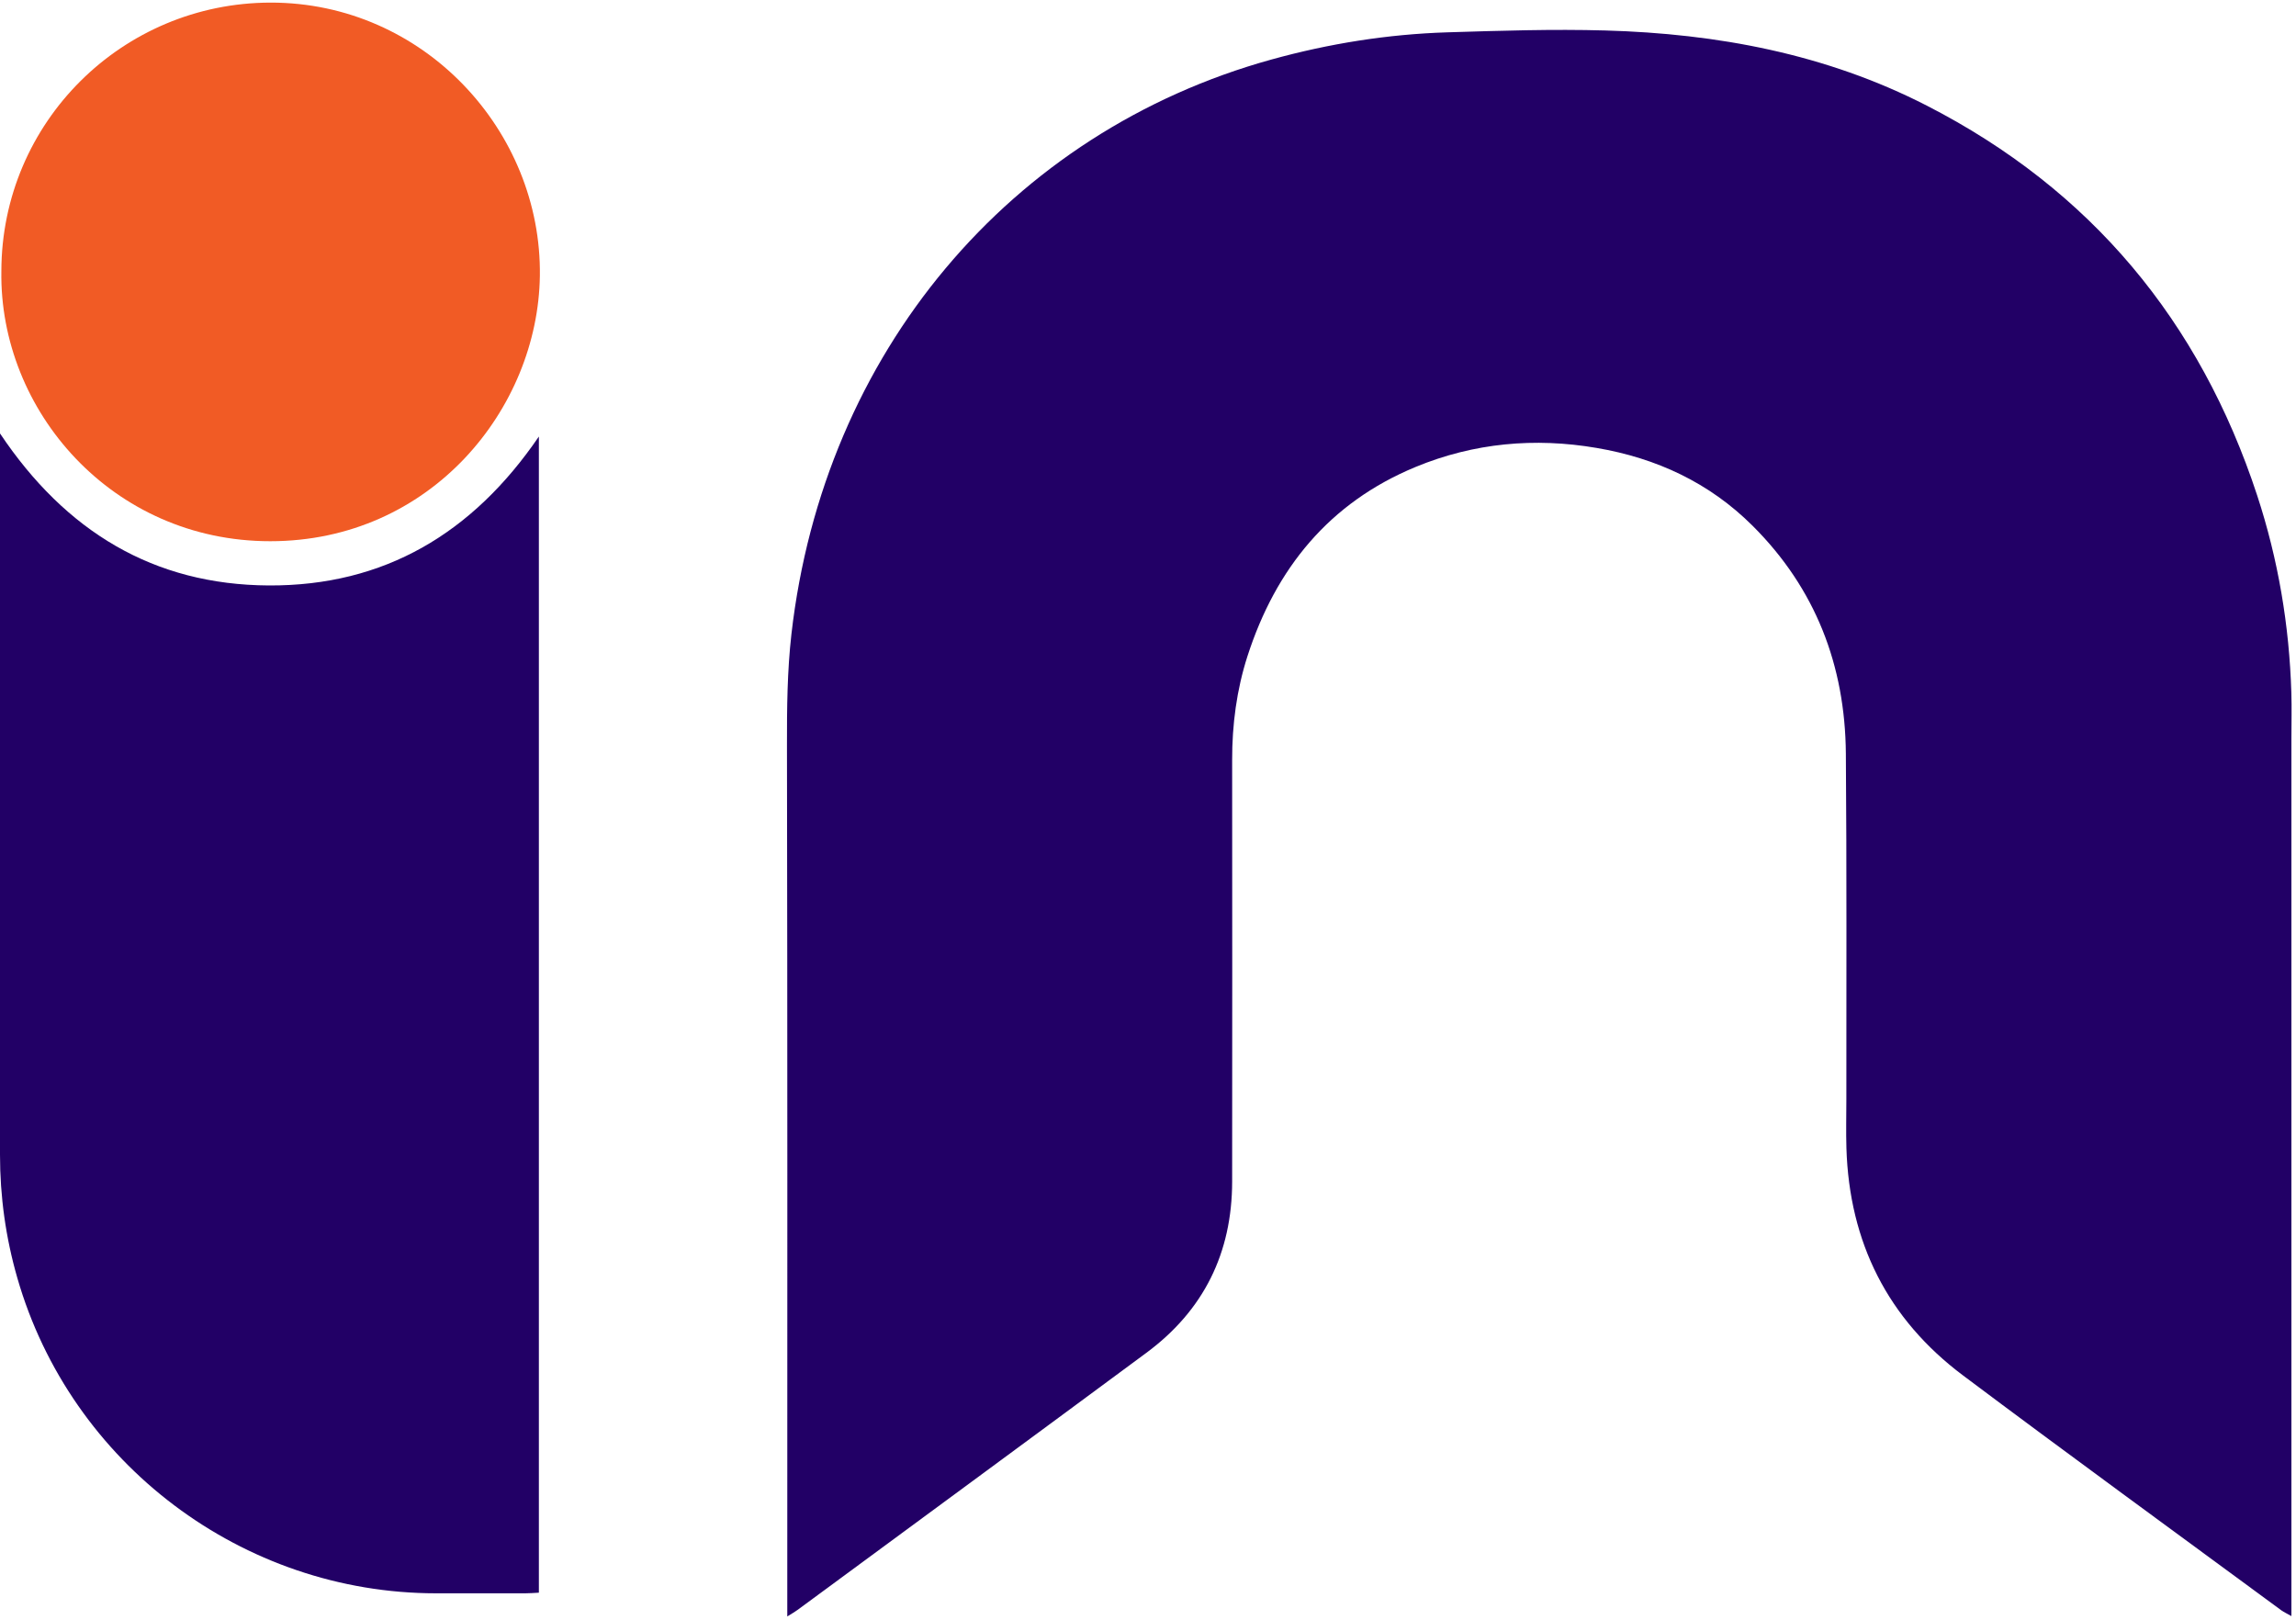 <svg width="370" height="261" viewBox="0 0 370 261" fill="none" xmlns="http://www.w3.org/2000/svg">
<path d="M126.87 260.5C126.87 259.33 126.87 258.48 126.87 257.64C126.87 211.8 126.91 165.96 126.82 120.12C126.81 114.12 126.86 108.14 127.54 102.17C132.73 56.81 162.83 21.23 204.9 9.59C214.18 7.02 223.64 5.51 233.25 5.21C241.72 4.95 250.21 4.67 258.67 4.91C276.74 5.42 294.26 8.69 310.5 17.02C336.93 30.57 354.51 51.72 363.75 79.86C367.13 90.17 368.92 100.78 369.25 111.62C369.33 114.09 369.26 116.57 369.26 119.04C369.26 165.2 369.26 211.36 369.26 257.52C369.26 258.38 369.26 259.24 369.26 260.44C368.54 260.03 368.07 259.82 367.66 259.53C350.54 246.92 333.34 234.41 316.33 221.65C304.2 212.55 298.01 200.2 297.55 185.03C297.47 182.39 297.54 179.75 297.54 177.11C297.53 158.55 297.61 139.99 297.46 121.43C297.34 107.25 292.58 94.84 282.42 84.72C275.44 77.77 266.93 73.83 257.31 72.19C247.32 70.48 237.52 71.37 228.13 75.25C214.2 81.01 205.59 91.61 201.03 105.74C199.28 111.18 198.55 116.79 198.56 122.5C198.58 145.14 198.58 167.78 198.56 190.42C198.55 201.91 193.98 211.18 184.73 218.02C166.03 231.86 147.28 245.63 128.55 259.43C128.15 259.73 127.68 259.99 126.87 260.5Z" fill="#220066"/>
<path d="M86.84 70.35C86.84 132.74 86.84 194.63 86.84 256.67C86.05 256.71 85.35 256.77 84.66 256.77C79.86 256.78 75.06 256.78 70.26 256.77C39.1 256.76 11.4 235.89 2.79 205.94C0.92 199.45 0 192.83 0 186.08C0 148.4 0 110.73 0 73.05C0 72.2 0 71.35 0 69.85C10.57 85.65 24.76 94.25 43.31 94.35C61.89 94.44 76.16 85.99 86.84 70.35Z" fill="#220066"/>
<path d="M0.22 43.67C0.27 19.73 19.67 0.45 43.61 0.42C68.27 0.4 87.32 21.09 87 44.45C86.7 65.89 69.42 87.22 43.55 87.22C18.05 87.22 -0.15 66.14 0.22 43.67Z" fill="#F15B25"/>
</svg>
